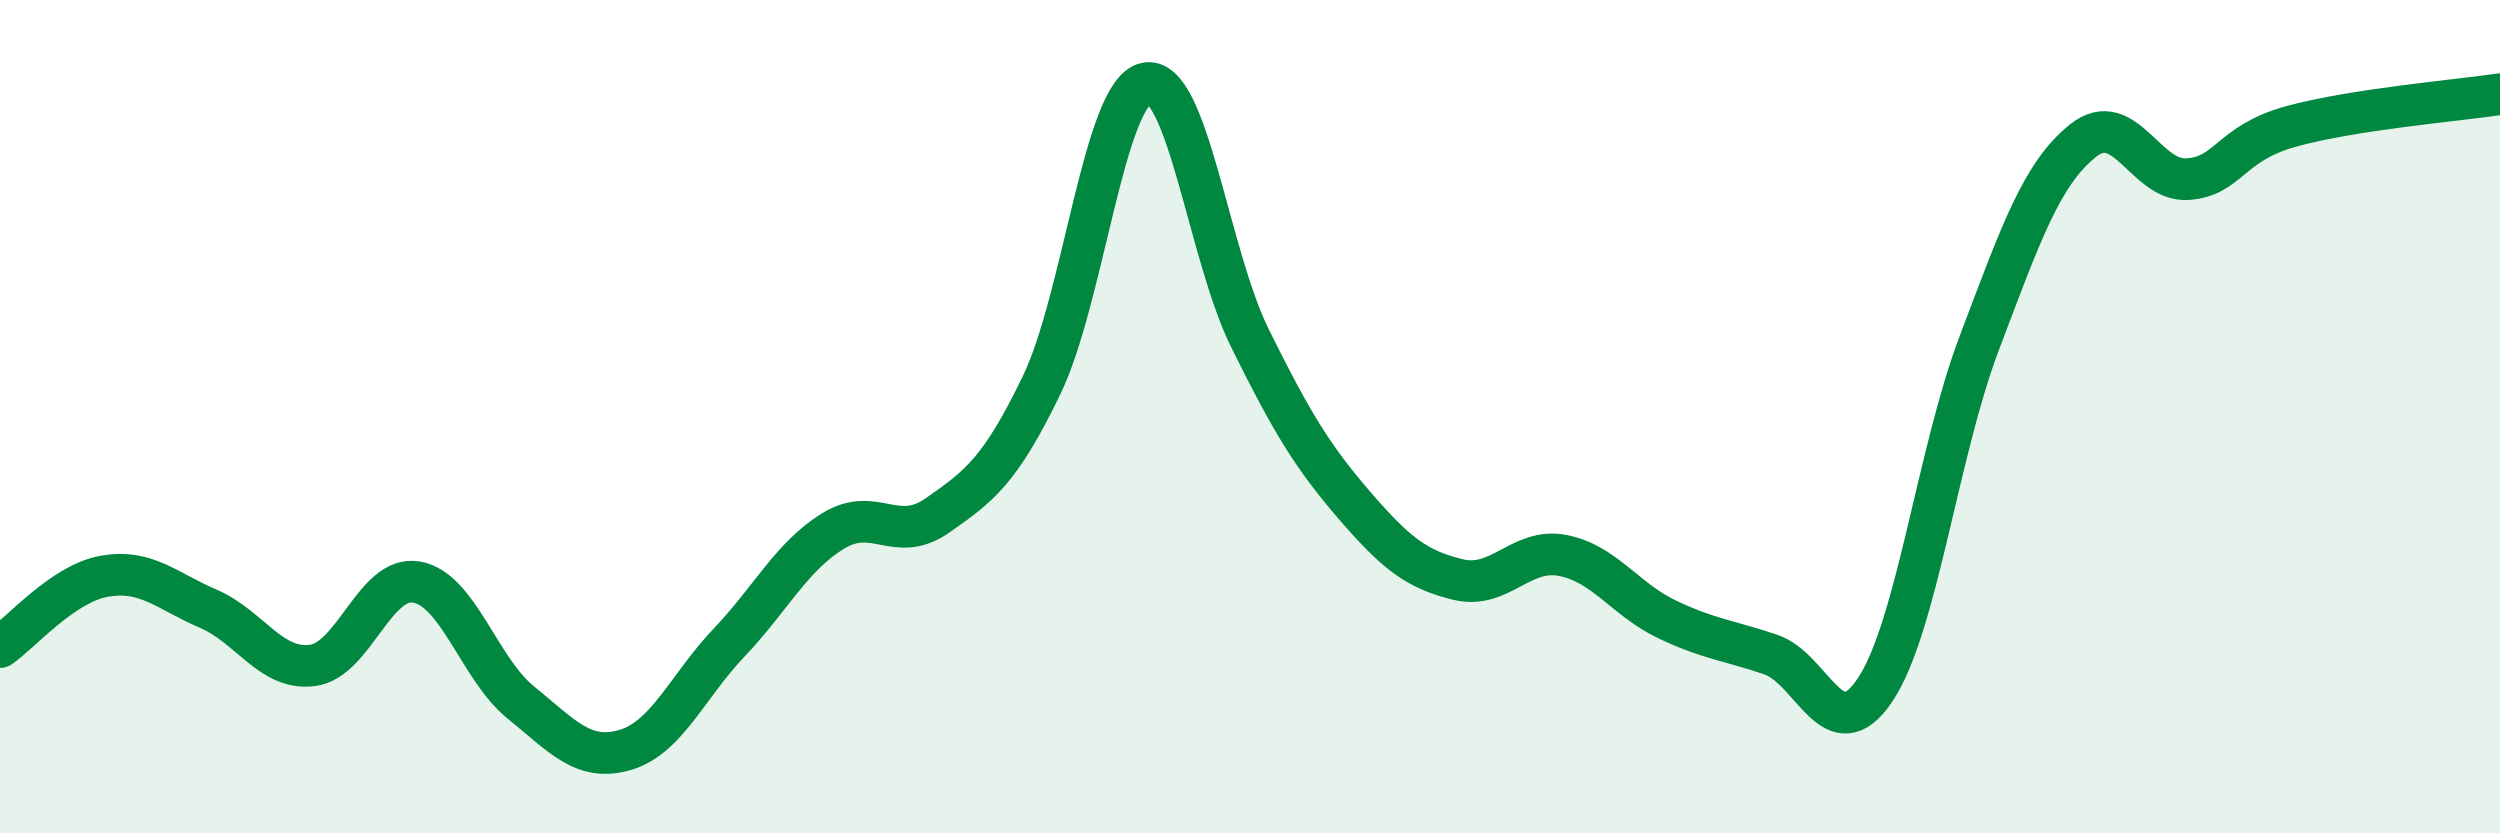 
    <svg width="60" height="20" viewBox="0 0 60 20" xmlns="http://www.w3.org/2000/svg">
      <path
        d="M 0,15.53 C 0.5,15.19 1.5,14.01 2.5,13.83 C 3.5,13.65 4,14.18 5,14.61 C 6,15.04 6.5,16.1 7.5,15.97 C 8.5,15.84 9,13.79 10,13.97 C 11,14.15 11.5,16.05 12.5,16.86 C 13.5,17.67 14,18.29 15,18 C 16,17.71 16.5,16.47 17.5,15.42 C 18.5,14.37 19,13.35 20,12.74 C 21,12.13 21.5,13.07 22.5,12.37 C 23.5,11.67 24,11.31 25,9.24 C 26,7.17 26.5,2.22 27.5,2 C 28.5,1.78 29,6.1 30,8.12 C 31,10.14 31.5,10.96 32.5,12.12 C 33.5,13.28 34,13.67 35,13.91 C 36,14.15 36.5,13.14 37.5,13.33 C 38.5,13.52 39,14.38 40,14.86 C 41,15.34 41.5,15.37 42.5,15.71 C 43.5,16.05 44,18.05 45,16.56 C 46,15.07 46.5,10.88 47.5,8.24 C 48.5,5.6 49,4.16 50,3.37 C 51,2.58 51.5,4.37 52.5,4.3 C 53.5,4.23 53.5,3.44 55,3.03 C 56.5,2.62 59,2.41 60,2.26L60 20L0 20Z"
        fill="#008740"
        opacity="0.1"
        stroke-linecap="round"
        stroke-linejoin="round"
      />
      <path
        d="M 0,15.53 C 0.5,15.19 1.5,14.01 2.5,13.83 C 3.5,13.65 4,14.18 5,14.61 C 6,15.04 6.5,16.1 7.5,15.97 C 8.5,15.84 9,13.79 10,13.97 C 11,14.15 11.5,16.05 12.5,16.86 C 13.5,17.67 14,18.29 15,18 C 16,17.71 16.5,16.47 17.5,15.42 C 18.5,14.37 19,13.35 20,12.74 C 21,12.13 21.5,13.07 22.5,12.37 C 23.5,11.67 24,11.31 25,9.24 C 26,7.17 26.5,2.22 27.5,2 C 28.5,1.78 29,6.1 30,8.12 C 31,10.14 31.5,10.96 32.5,12.12 C 33.5,13.28 34,13.67 35,13.91 C 36,14.15 36.5,13.14 37.5,13.33 C 38.5,13.52 39,14.38 40,14.86 C 41,15.34 41.5,15.37 42.5,15.71 C 43.5,16.05 44,18.05 45,16.56 C 46,15.07 46.5,10.88 47.5,8.24 C 48.5,5.6 49,4.16 50,3.37 C 51,2.58 51.5,4.37 52.5,4.3 C 53.5,4.23 53.5,3.44 55,3.03 C 56.5,2.62 59,2.41 60,2.26"
        stroke="#008740"
        stroke-width="1"
        fill="none"
        stroke-linecap="round"
        stroke-linejoin="round"
      />
    </svg>
  